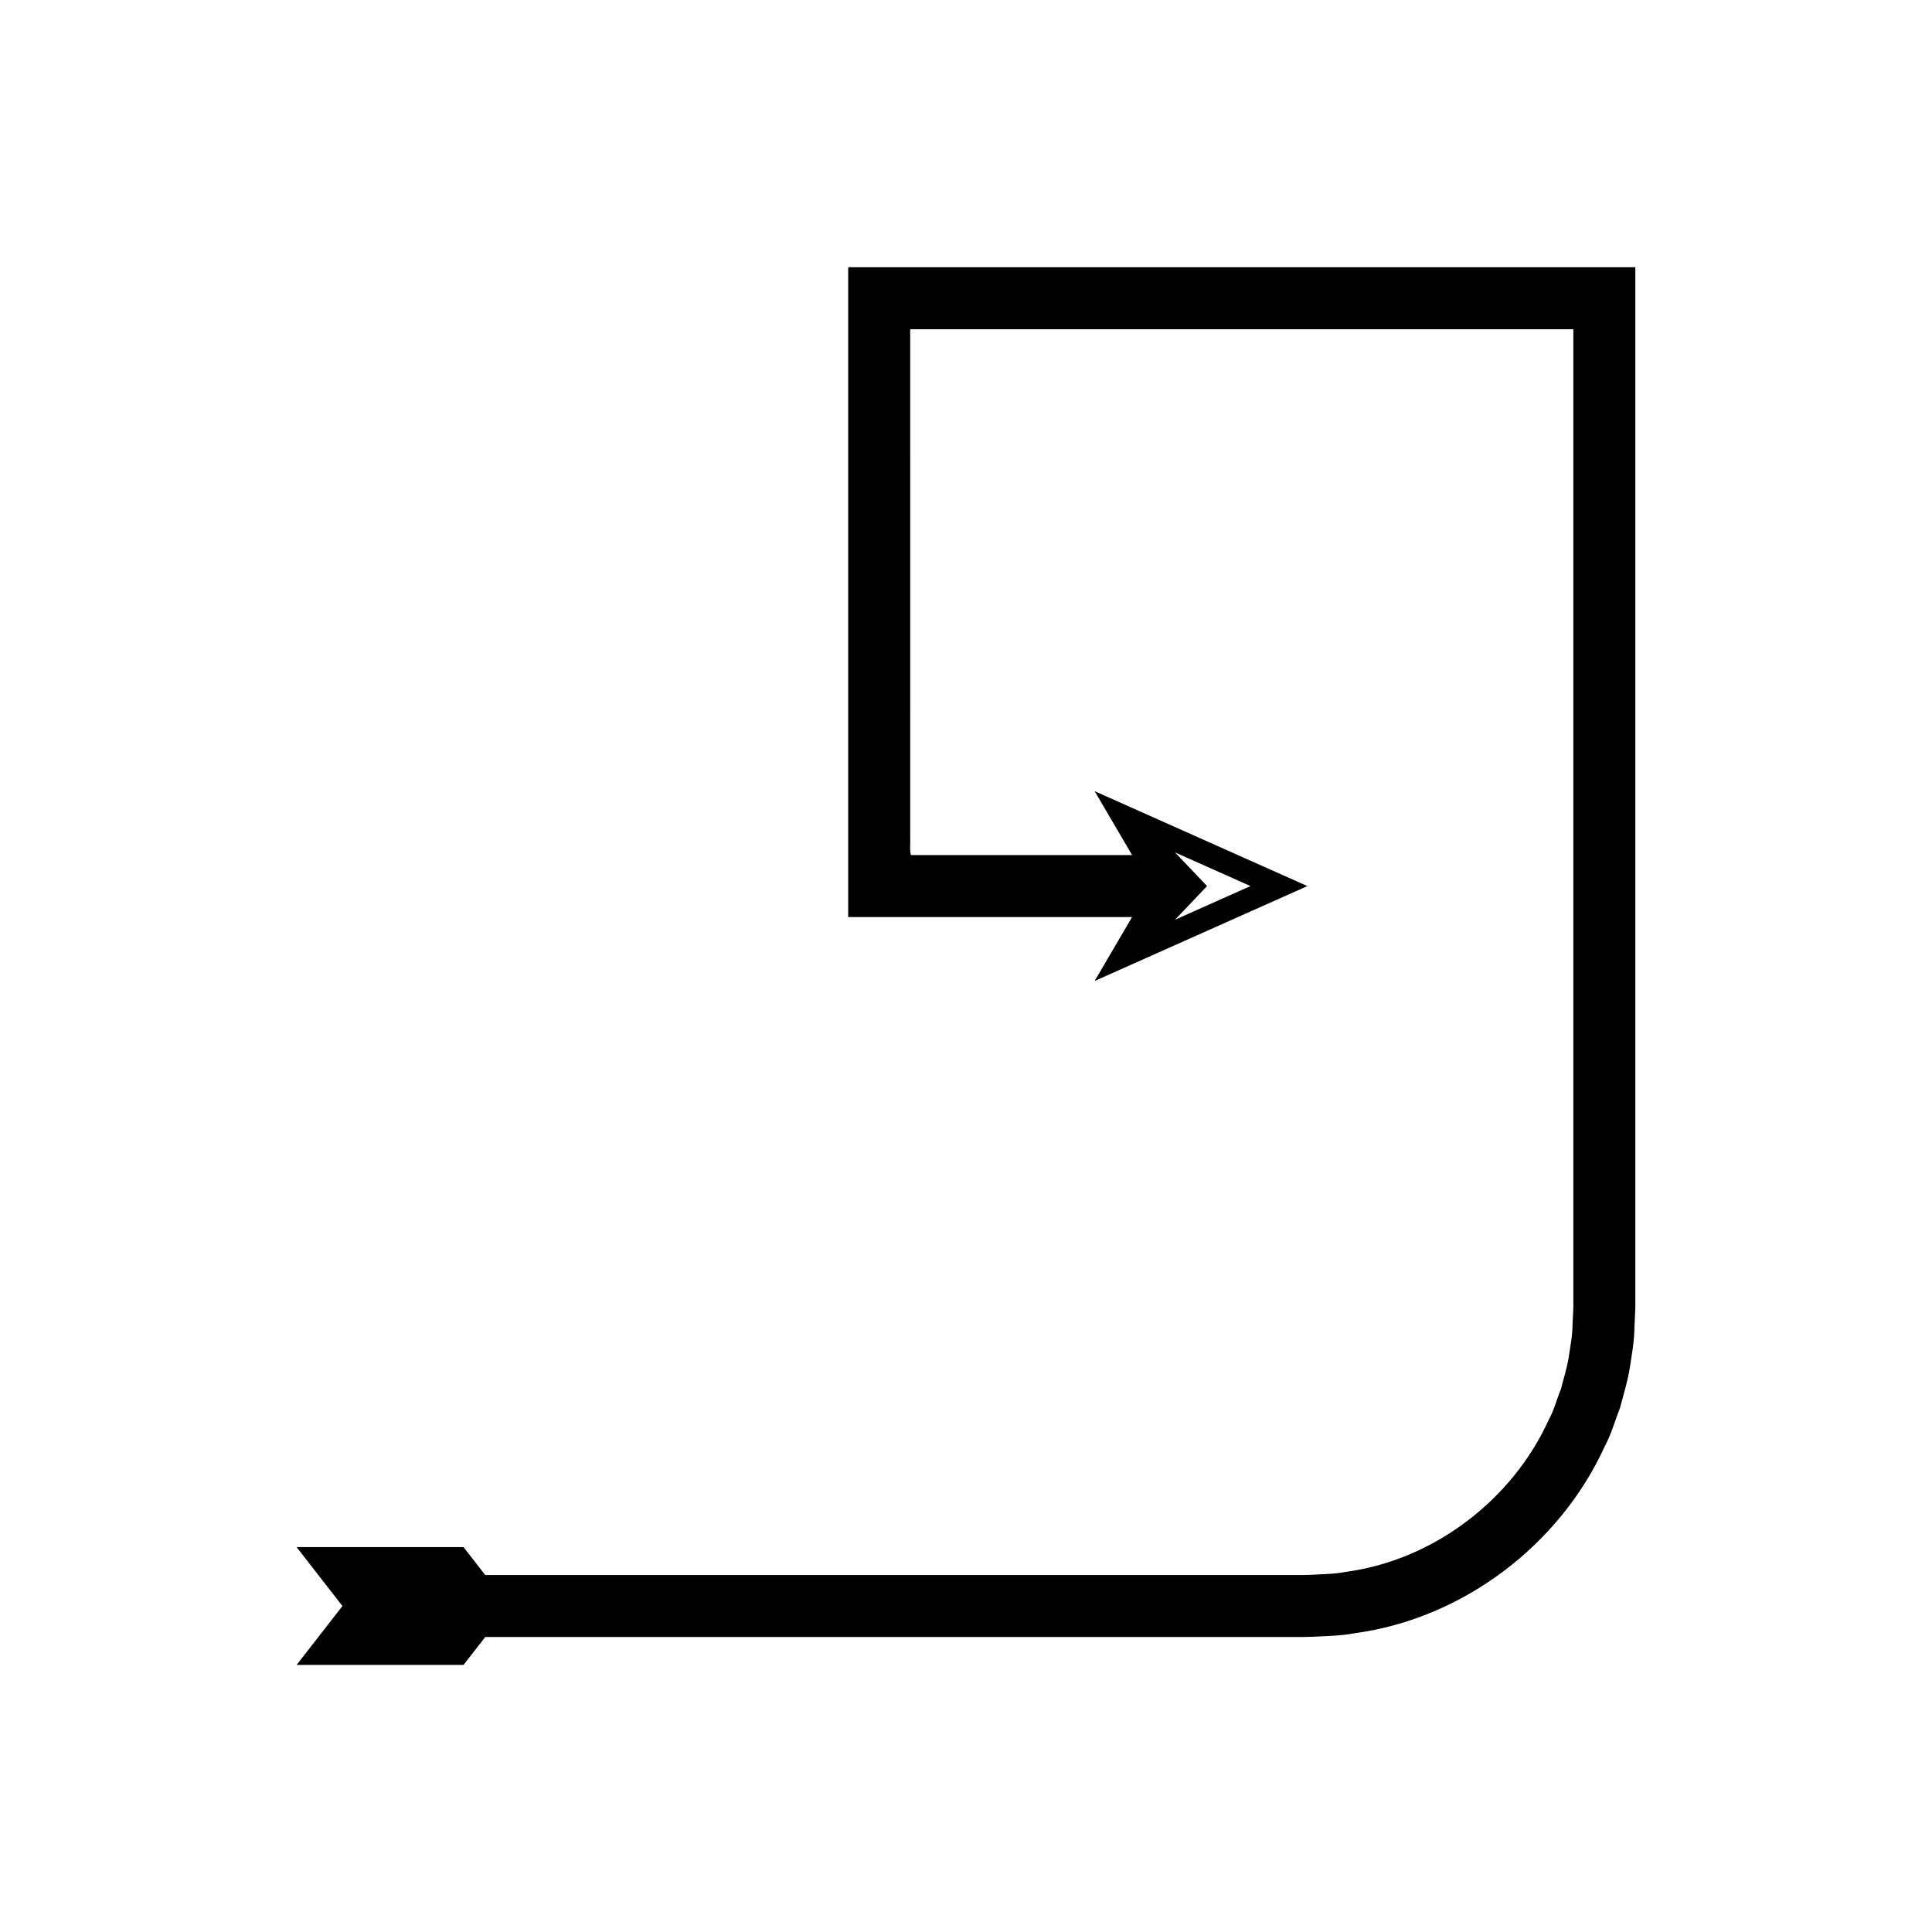 <?xml version="1.0" encoding="UTF-8"?>
<!-- Uploaded to: SVG Repo, www.svgrepo.com, Generator: SVG Repo Mixer Tools -->
<svg fill="#000000" width="800px" height="800px" version="1.1" viewBox="144 144 512 512" xmlns="http://www.w3.org/2000/svg">
 <path d="m266.84 585.22 5.754-7.398h209.74c3.336-0.039 6.356 0.082 9.945-0.082 3.594-0.199 7.203-0.234 10.754-0.922 28.691-3.887 54.402-23.422 66.316-49.668 1.707-3.18 2.644-6.699 3.969-10.043 0.918-3.477 2-6.938 2.574-10.492 0.547-3.562 1.207-7.113 1.25-10.723l0.242-5.352v-275.21c0.004-0.273 0.074-0.617-0.309-0.504h-207.63c-0.98-0.301-0.582 0.77-0.668 1.363v170.03c0.035 0.375-0.168 0.992 0.422 0.812h74.816l-9.93 16.941 56.387-25.152-56.379-25.152 9.93 16.941h-58.594c-0.43-1.242-0.117-3.219-0.215-4.793v-10.016l-0.004-114.58v-9.27c0.043-0.301-0.156-0.844 0.34-0.691h175.25c0.312-0.039 0.086 0.461 0.156 0.668v258.62l-0.215 4.414c-0.008 2.93-0.586 5.797-1.008 8.684-0.449 2.879-1.363 5.668-2.074 8.488-1.117 2.691-1.805 5.562-3.227 8.125-9.641 21.285-30.617 37.219-53.781 40.305-2.867 0.59-5.801 0.566-8.711 0.754-2.922 0.16-6.426 0.043-9.609 0.082h-209.74l-5.754-7.398h-44.234l12.145 15.613-12.145 15.613zm188.56-215.32 19.988 8.918-19.988 8.918 8.488-8.918z"/>
</svg>